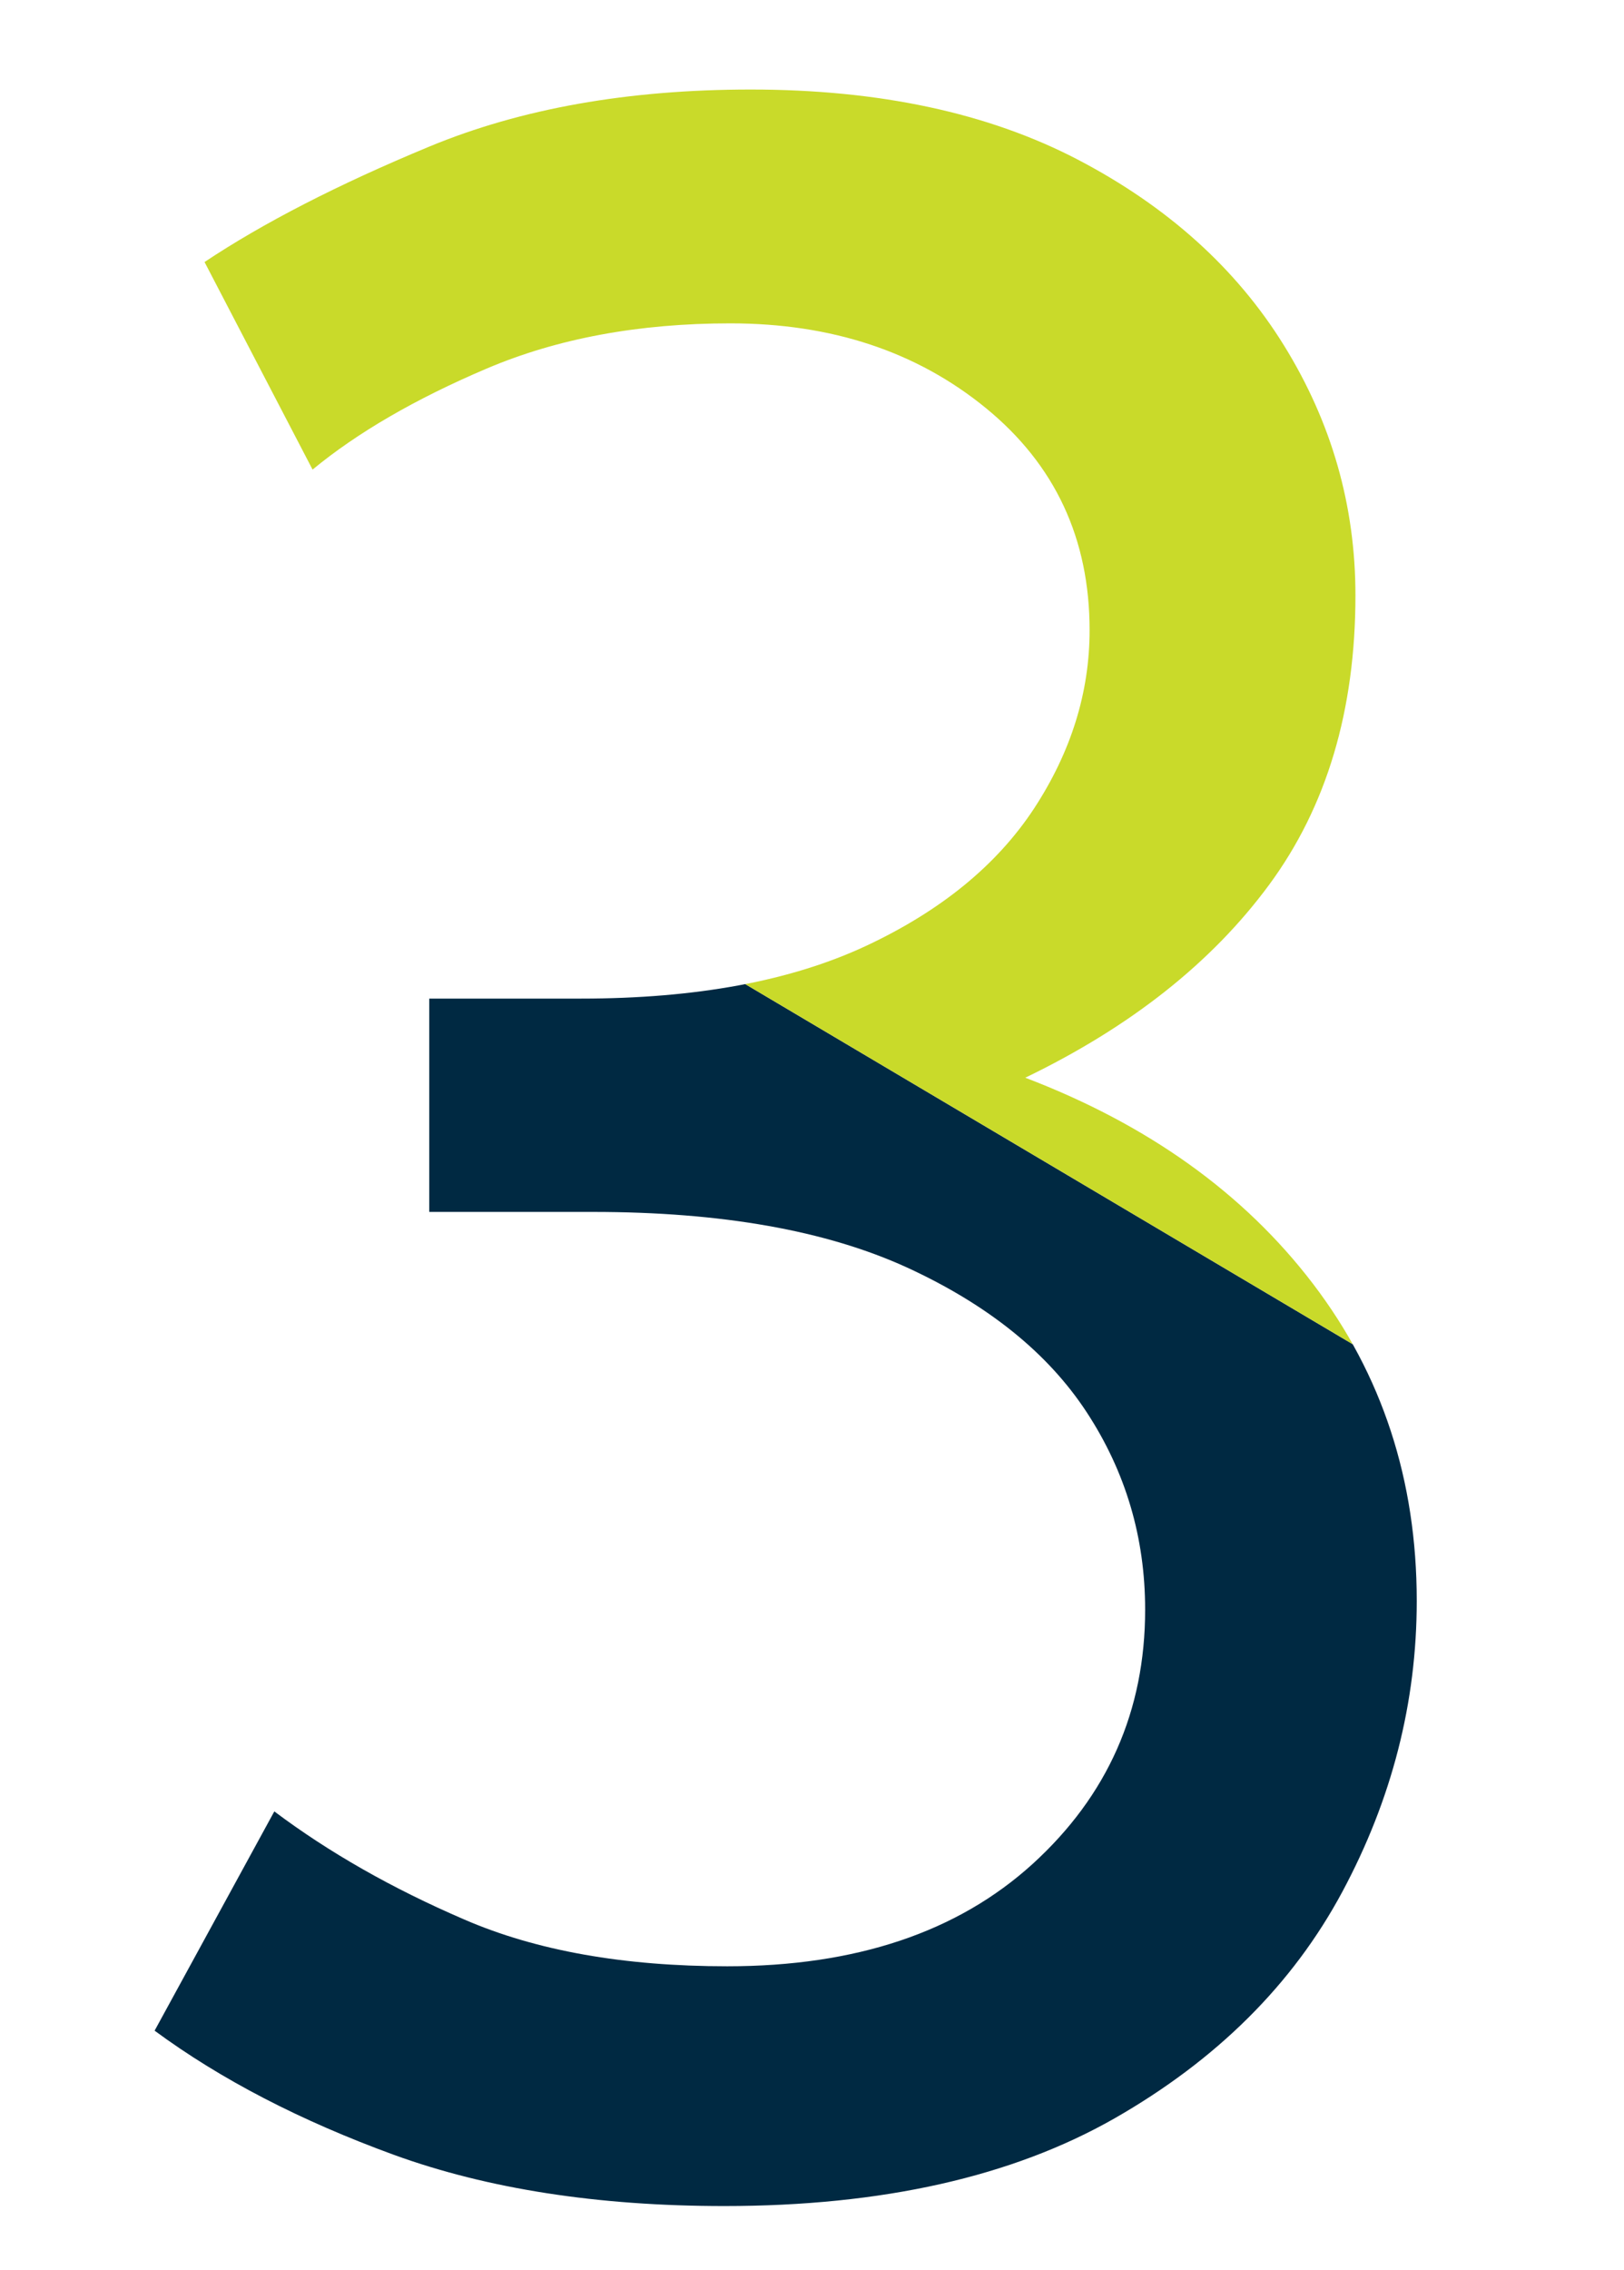<?xml version="1.0" encoding="utf-8"?>
<!-- Generator: Adobe Illustrator 28.0.0, SVG Export Plug-In . SVG Version: 6.00 Build 0)  -->
<svg version="1.1" xmlns="http://www.w3.org/2000/svg" xmlns:xlink="http://www.w3.org/1999/xlink" x="0px" y="0px"
	 width="101.47px" height="141.73px" viewBox="0 0 101.47 141.73" style="enable-background:new 0 0 101.47 141.73;"
	 xml:space="preserve">
<style type="text/css">
	.st0{display:none;}
	.st1{display:inline;}
	.st2{clip-path:url(#SVGID_00000119812479953667694340000004686857509226363805_);fill:#002942;}
	.st3{clip-path:url(#SVGID_00000119812479953667694340000004686857509226363805_);fill:#C9DA2A;}
	.st4{clip-path:url(#SVGID_00000087394564850347104290000005784868801866829466_);fill:#002942;}
	.st5{clip-path:url(#SVGID_00000087394564850347104290000005784868801866829466_);fill:#C9DA2A;}
	.st6{clip-path:url(#SVGID_00000055700879626926974900000004576121627398645411_);fill:#002942;}
	.st7{clip-path:url(#SVGID_00000055700879626926974900000004576121627398645411_);fill:#C9DA2A;}
	.st8{clip-path:url(#SVGID_00000021839276416858482650000012116518000339940757_);fill:#002942;}
	.st9{clip-path:url(#SVGID_00000021839276416858482650000012116518000339940757_);fill:#C9DA2A;}
	.st10{clip-path:url(#SVGID_00000109016955323174651380000017094763156261092252_);fill:#002942;}
	.st11{clip-path:url(#SVGID_00000109016955323174651380000017094763156261092252_);fill:#C9DA2A;}
	.st12{clip-path:url(#SVGID_00000097494162252716251740000006423238373128887733_);fill:#002942;}
	.st13{clip-path:url(#SVGID_00000097494162252716251740000006423238373128887733_);fill:#C9DA2A;}
</style>
<g id="Layer_1" class="st0">
	<g class="st1">
		<defs>
			<path id="SVGID_1_" d="M24.27,135.55v-14.6h26.1V28.76L25.91,47.2l-8.94-12.23l37.79-27.2H66.8v113.17h21.72v14.6H24.27z"/>
		</defs>
		<clipPath id="SVGID_00000083776771933294422210000012582763132142450851_">
			<use xlink:href="#SVGID_1_"  style="overflow:visible;"/>
		</clipPath>
		<polygon style="clip-path:url(#SVGID_00000083776771933294422210000012582763132142450851_);fill:#002942;" points="101.3,141.73 
			0,141.73 0,33.86 101.3,93.87 		"/>
		<polygon style="clip-path:url(#SVGID_00000083776771933294422210000012582763132142450851_);fill:#C9DA2A;" points="101.3,93.87 
			0,33.86 0,0 101.3,0 		"/>
	</g>
</g>
<g id="Layer_6" class="st0">
	<g class="st1">
		<defs>
			<path id="SVGID_00000090260629377621302020000008193244068010839993_" d="M14.05,135.55c-0.36-2.19-0.55-4.44-0.55-6.75
				c0-7.91,1.37-15,4.11-21.27c2.74-6.27,6.3-11.98,10.68-17.16c4.38-5.17,9.04-9.98,13.96-14.42c4.93-4.44,9.55-8.7,13.87-12.78
				C60.44,59.1,64,54.99,66.8,50.85c2.8-4.14,4.2-8.46,4.2-12.96c0-5.11-1.89-9.34-5.66-12.69c-3.77-3.35-8.64-5.02-14.6-5.02
				c-5.11,0-9.77,1-13.96,3.01c-4.2,2.01-8.12,4.72-11.77,8.12l-9.13-11.13c4.87-4.38,10.25-7.91,16.15-10.59
				c5.9-2.68,12.75-4.02,20.53-4.02c7.18,0,13.45,1.37,18.8,4.11c5.35,2.74,9.52,6.48,12.5,11.23c2.98,4.75,4.47,10.04,4.47,15.88
				c0,5.84-1.28,11.26-3.83,16.25c-2.55,4.99-5.84,9.67-9.86,14.05c-4.02,4.38-8.34,8.61-12.96,12.69
				c-4.62,4.08-9.07,8.25-13.32,12.5c-4.26,4.26-7.88,8.7-10.86,13.32c-2.98,4.63-4.84,9.62-5.57,14.97h56.22v14.97H14.05z"/>
		</defs>
		<clipPath id="SVGID_00000106114492659440378510000010685205286524956313_">
			<use xlink:href="#SVGID_00000090260629377621302020000008193244068010839993_"  style="overflow:visible;"/>
		</clipPath>
		<polygon style="clip-path:url(#SVGID_00000106114492659440378510000010685205286524956313_);fill:#002942;" points="101.3,141.73 
			0,141.73 0,33.86 101.3,93.87 		"/>
		<polygon style="clip-path:url(#SVGID_00000106114492659440378510000010685205286524956313_);fill:#C9DA2A;" points="101.3,93.87 
			0,33.86 0,0 101.3,0 		"/>
	</g>
</g>
<g id="Layer_5">
	<g>
		<defs>
			<path id="SVGID_00000089567071649117836790000002128917437690220467_" d="M45.26,137.74c-7.91,0-14.78-1.07-20.63-3.19
				c-5.84-2.13-10.83-4.71-14.97-7.76l7.48-13.69c3.41,2.56,7.36,4.81,11.87,6.75c4.5,1.95,9.98,2.92,16.43,2.92
				c8.03,0,14.39-2.13,19.08-6.39c4.68-4.26,7.03-9.55,7.03-15.88c0-4.5-1.22-8.61-3.65-12.32c-2.43-3.71-6.18-6.72-11.23-9.04
				c-5.05-2.31-11.59-3.47-19.62-3.47H26.82V62.35h9.49c7.18,0,13.11-1.1,17.8-3.29c4.68-2.19,8.18-5.05,10.5-8.58
				c2.31-3.53,3.47-7.24,3.47-11.13c0-5.72-2.16-10.34-6.48-13.87c-4.32-3.53-9.64-5.29-15.97-5.29c-5.72,0-10.8,0.94-15.24,2.83
				c-4.44,1.89-8.06,3.99-10.86,6.3l-6.75-12.96c3.65-2.43,8.33-4.84,14.05-7.21c5.72-2.37,12.41-3.56,20.08-3.56
				c8.03,0,14.84,1.46,20.44,4.38c5.59,2.92,9.89,6.78,12.87,11.59c2.98,4.81,4.47,10.01,4.47,15.61c0,7.18-1.8,13.2-5.39,18.07
				c-3.59,4.87-8.67,8.88-15.24,12.05c7.66,2.92,13.66,7.21,17.98,12.87c4.32,5.66,6.48,12.26,6.48,19.8
				c0,6.33-1.55,12.38-4.65,18.16c-3.1,5.78-7.85,10.5-14.24,14.15C63.24,135.91,55.12,137.74,45.26,137.74z"/>
		</defs>
		<clipPath id="SVGID_00000060708722974783332190000000060389917564571541_">
			<use xlink:href="#SVGID_00000089567071649117836790000002128917437690220467_"  style="overflow:visible;"/>
		</clipPath>
		<polygon style="clip-path:url(#SVGID_00000060708722974783332190000000060389917564571541_);fill:#002942;" points="101.3,141.73 
			0,141.73 0,33.86 101.3,93.87 		"/>
		<polygon style="clip-path:url(#SVGID_00000060708722974783332190000000060389917564571541_);fill:#C9DA2A;" points="101.3,93.87 
			0,33.86 0,0 101.3,0 		"/>
	</g>
</g>
<g id="Layer_4" class="st0">
	<g class="st1">
		<defs>
			<path id="SVGID_00000126320477581820024660000007638378544429401218_" d="M64.24,135.55v-27.2H9.66V95.21L47.81,6.49l14.24,6.02
				l-34.5,80.86h36.69V57.06h16.43v36.32h15.15v14.97H80.67v27.2H64.24z"/>
		</defs>
		<clipPath id="SVGID_00000003085533171752980120000011514954330369125781_">
			<use xlink:href="#SVGID_00000126320477581820024660000007638378544429401218_"  style="overflow:visible;"/>
		</clipPath>
		<polygon style="clip-path:url(#SVGID_00000003085533171752980120000011514954330369125781_);fill:#002942;" points="101.3,141.73 
			0,141.73 0,33.86 101.3,93.87 		"/>
		<polygon style="clip-path:url(#SVGID_00000003085533171752980120000011514954330369125781_);fill:#C9DA2A;" points="101.3,93.87 
			0,33.86 0,0 101.3,0 		"/>
	</g>
</g>
<g id="Layer_3" class="st0">
	<g class="st1">
		<defs>
			<path id="SVGID_00000173157952396371785070000016628311950249804699_" d="M47.27,137.74c-7.42,0-13.81-0.82-19.17-2.46
				c-5.36-1.64-10.22-3.98-14.6-7.03l8.58-14.05c3.4,2.44,7.18,4.47,11.32,6.12c4.14,1.64,8.82,2.46,14.05,2.46
				c8.15,0,14.72-2.34,19.71-7.03c4.99-4.68,7.48-10.68,7.48-17.98c0-7.54-2.59-13.72-7.76-18.53c-5.17-4.81-12.57-7.21-22.18-7.21
				H22.08V7.77h63.16v14.78H37.59v34.68h9.13c9.49,0,17.62,1.64,24.37,4.93c6.75,3.29,11.93,7.85,15.52,13.69
				c3.59,5.84,5.39,12.53,5.39,20.08c0,8.15-1.86,15.36-5.57,21.63c-3.71,6.27-8.92,11.2-15.61,14.78
				C64.12,135.94,56.27,137.74,47.27,137.74z"/>
		</defs>
		<clipPath id="SVGID_00000136411917223831930540000000643129704942378120_">
			<use xlink:href="#SVGID_00000173157952396371785070000016628311950249804699_"  style="overflow:visible;"/>
		</clipPath>
		<polygon style="clip-path:url(#SVGID_00000136411917223831930540000000643129704942378120_);fill:#002942;" points="101.3,141.73 
			0,141.73 0,33.86 101.3,93.87 		"/>
		<polygon style="clip-path:url(#SVGID_00000136411917223831930540000000643129704942378120_);fill:#C9DA2A;" points="101.3,93.87 
			0,33.86 0,0 101.3,0 		"/>
	</g>
</g>
<g id="Layer_2" class="st0">
	<g class="st1">
		<defs>
			<path id="SVGID_00000048461674362265186930000005349136310341353616_" d="M53.47,137.74c-7.67,0-14.76-1.92-21.26-5.75
				c-6.51-3.83-11.71-9.77-15.61-17.8c-3.9-8.03-5.84-18.19-5.84-30.48c0-10.34,1.37-20.11,4.11-29.3
				c2.74-9.19,6.87-17.31,12.41-24.37c5.54-7.06,12.38-12.59,20.53-16.61c8.15-4.02,17.64-6.02,28.48-6.02
				c1.09,0,2.28,0.03,3.56,0.09c1.28,0.06,2.4,0.15,3.38,0.27v14.97c-0.98-0.12-2.07-0.21-3.29-0.27c-1.22-0.06-2.37-0.09-3.47-0.09
				c-13.27,0-24.19,4.05-32.76,12.14c-8.58,8.09-13.84,19.2-15.79,33.31c3.41-3.29,7.79-6.3,13.14-9.04
				c5.35-2.74,11.44-4.11,18.25-4.11c6.81,0,12.9,1.58,18.25,4.75c5.35,3.17,9.58,7.58,12.69,13.23c3.1,5.66,4.66,12.38,4.66,20.17
				c0,8.88-1.8,16.7-5.39,23.46c-3.59,6.75-8.49,12.02-14.69,15.79C68.62,135.85,61.5,137.74,53.47,137.74z M54.2,122.77
				c7.3,0,13.17-2.68,17.61-8.03c4.44-5.35,6.66-11.98,6.66-19.9c0-7.91-2.13-14.3-6.39-19.17c-4.26-4.87-9.92-7.3-16.97-7.3
				c-5.23,0-10.22,1.28-14.97,3.83c-4.75,2.56-8.94,5.96-12.59,10.22v4.01c0.24,11.44,2.89,20.35,7.94,26.74
				C40.54,119.57,46.78,122.77,54.2,122.77z"/>
		</defs>
		<clipPath id="SVGID_00000019662823233843873490000007812243036771084460_">
			<use xlink:href="#SVGID_00000048461674362265186930000005349136310341353616_"  style="overflow:visible;"/>
		</clipPath>
		<polygon style="clip-path:url(#SVGID_00000019662823233843873490000007812243036771084460_);fill:#002942;" points="101.3,141.73 
			0,141.73 0,33.86 101.3,93.87 		"/>
		<polygon style="clip-path:url(#SVGID_00000019662823233843873490000007812243036771084460_);fill:#C9DA2A;" points="101.3,93.87 
			0,33.86 0,0 101.3,0 		"/>
	</g>
</g>
</svg>
